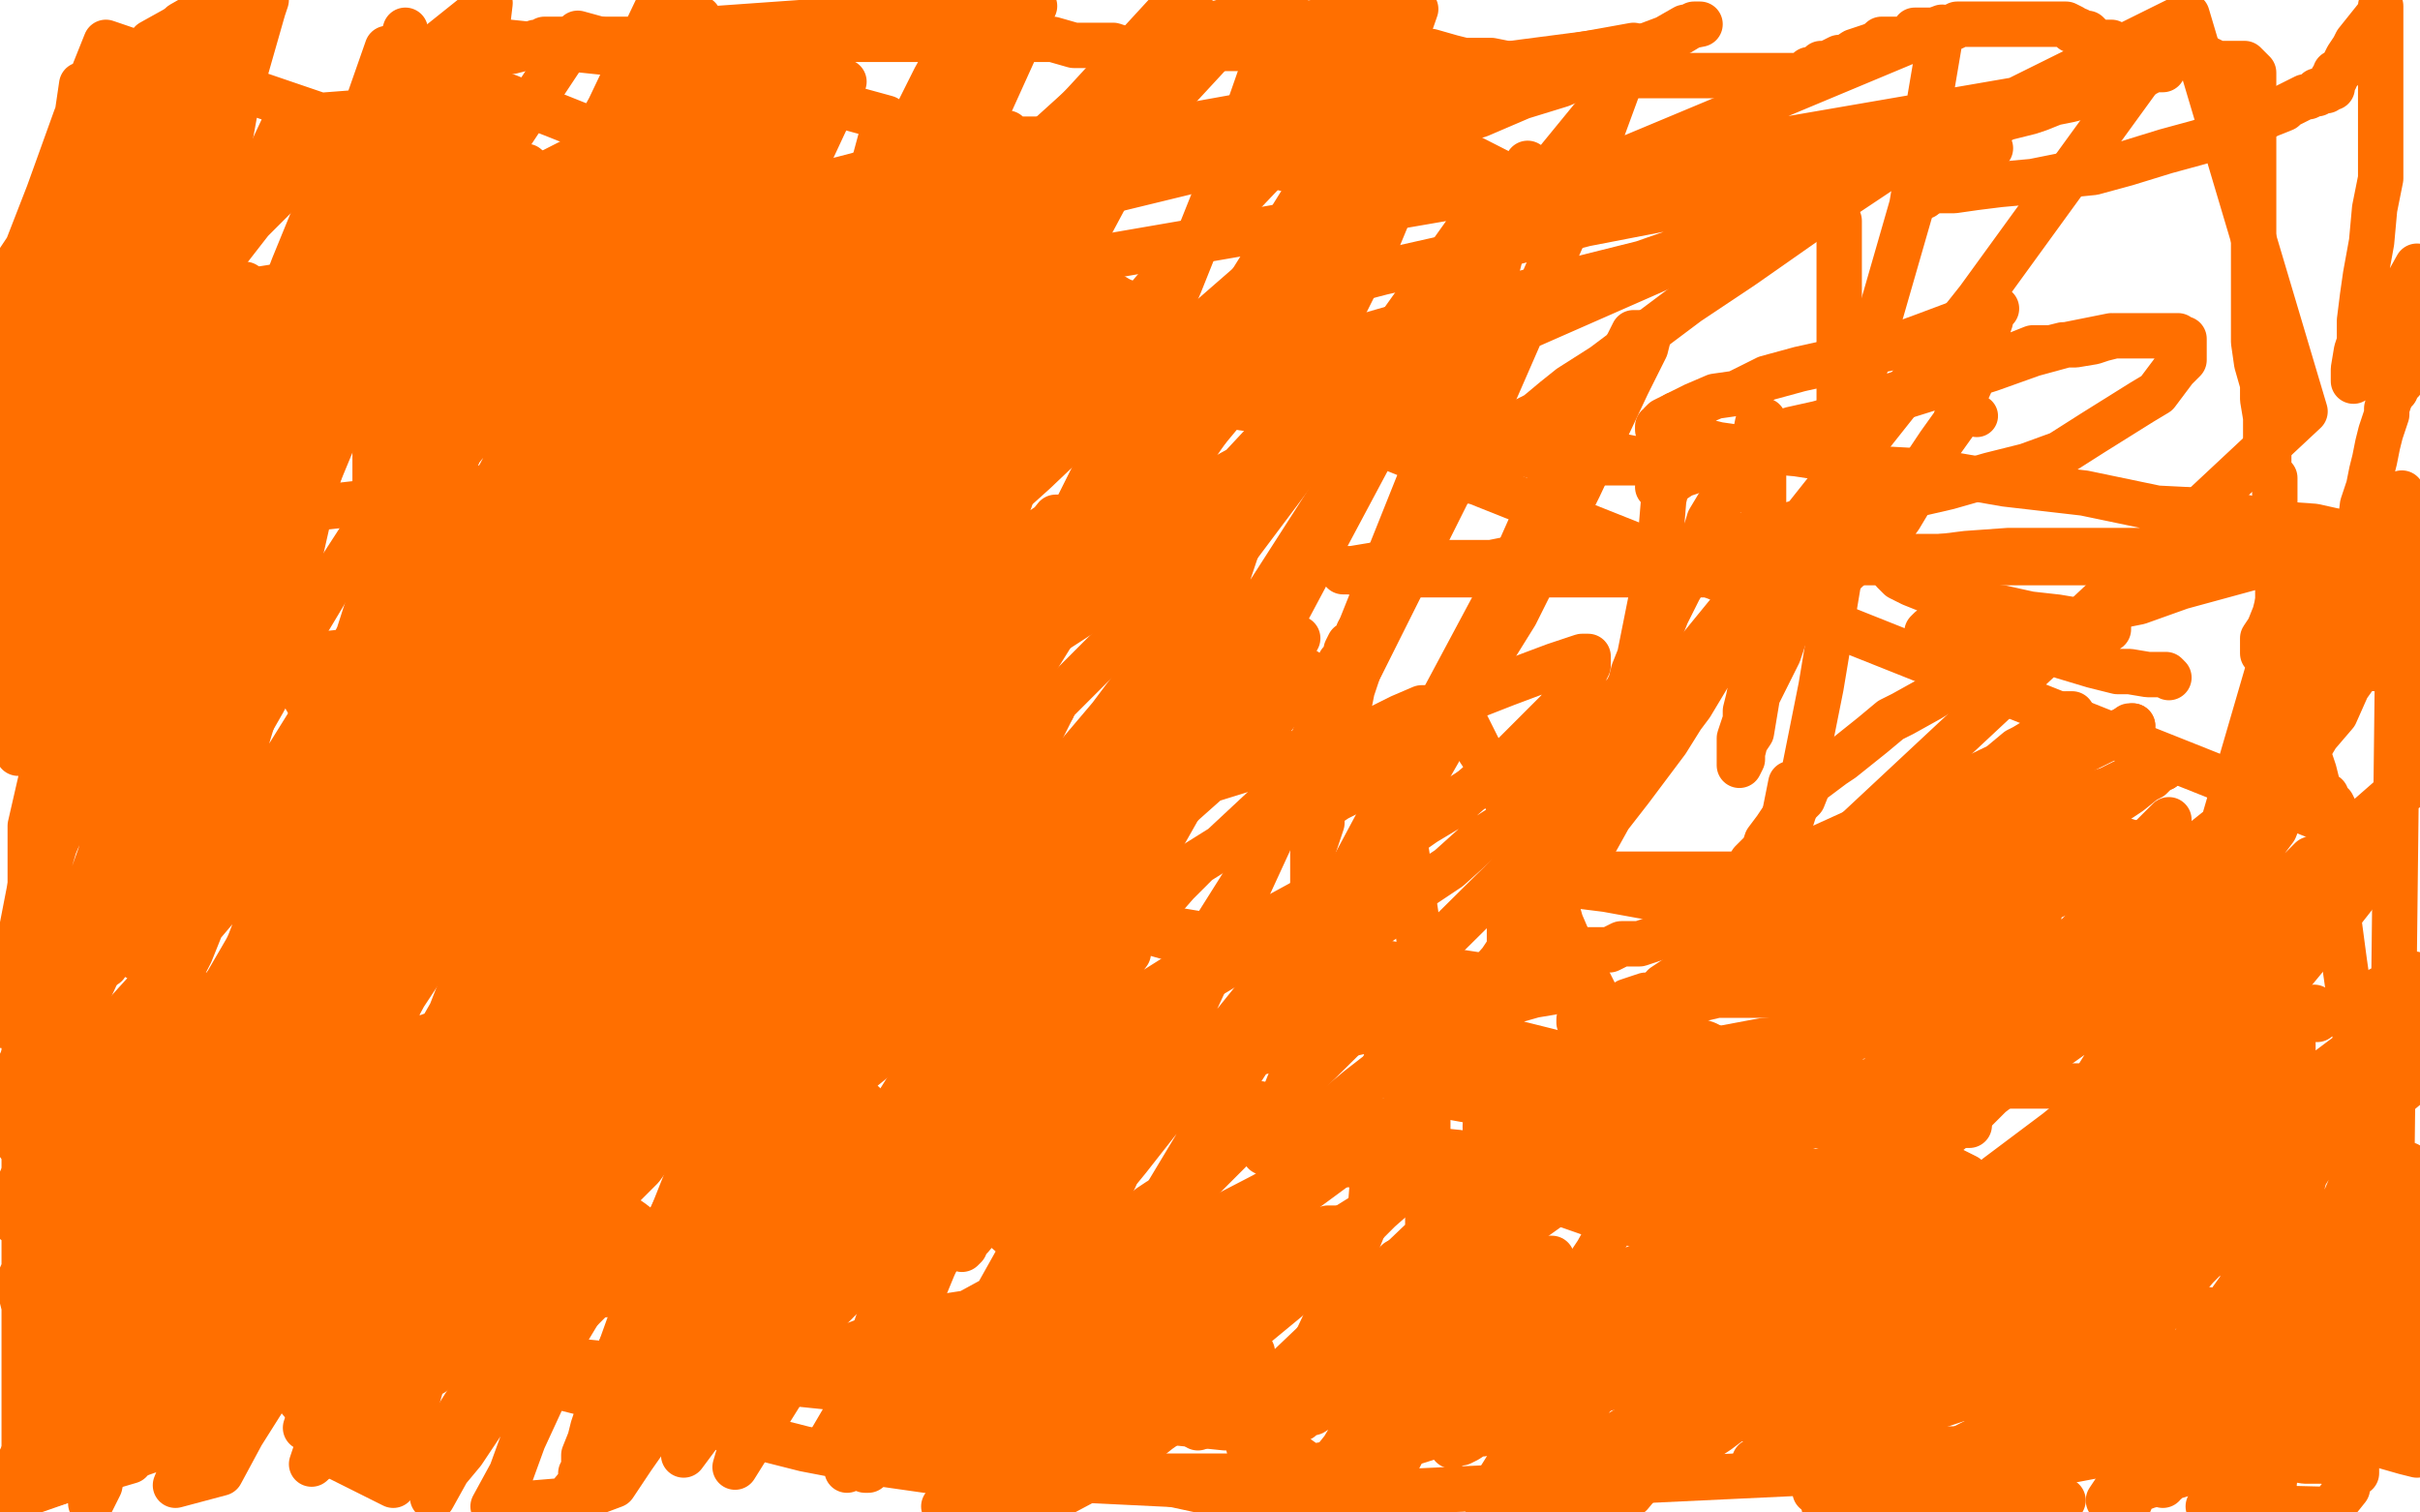 <?xml version="1.0" standalone="no"?>
<!DOCTYPE svg PUBLIC "-//W3C//DTD SVG 1.1//EN"
"http://www.w3.org/Graphics/SVG/1.1/DTD/svg11.dtd">

<svg width="800" height="500" version="1.1" xmlns="http://www.w3.org/2000/svg" xmlns:xlink="http://www.w3.org/1999/xlink" style="stroke-antialiasing: false"><desc>This SVG has been created on https://colorillo.com/</desc><rect x='0' y='0' width='800' height='500' style='fill: rgb(255,255,255); stroke-width:0' /><polyline points="55,241 53,266 53,266 53,315 53,315 60,359 60,359 66,375 66,375 70,387 70,387 79,397 79,397 88,408 88,408 98,416 98,416 117,432 117,432 133,439 133,439 187,459 266,479 292,484 313,487 335,487 362,488 384,488 414,488 451,482 492,469 535,458 582,438 627,415 672,393 709,371 741,342 765,313 791,280 128,16 121,36 119,49 118,61 118,80 118,101 119,124 127,149 134,171 147,197 162,224 178,246 200,274 223,299 247,327 276,356 305,383 341,414 372,439 408,467 446,494 637,485 627,473 614,460 603,448 593,439 586,432 577,426 572,421 566,416 561,411 559,409 557,406 557,404 555,402 555,401 553,397 551,394 551,391 549,387 549,384 547,381 546,378 546,375 545,373 544,369 543,366 543,363 542,362 541,360 541,359 540,355 539,354 538,352 537,350 536,347 534,342 531,337 528,330 525,324 523,318 519,312 516,305 514,298 510,289 504,275 500,268 495,259 493,254 489,248 486,242 484,238 483,237 481,234 480,234 477,234 470,234 463,237 453,242 442,249 432,258 419,266 404,280 396,285 389,292 382,300 379,305 377,307 376,307 376,306 376,299 380,288 384,272 387,262 391,250 393,235 397,222 398,213 398,210 396,210 387,221 369,253 342,306 320,356 301,406 285,452 280,486" style="fill: none; stroke: #ff6f00; stroke-width: 15; stroke-linejoin: round; stroke-linecap: round; stroke-antialiasing: false; stroke-antialias: 0; opacity: 1.0"/>
<polyline points="485,159 485,158 485,158 485,157 485,157 487,155 487,155 488,153 488,153 493,148 493,148 496,145 496,145 502,140 508,137 514,132 519,128 530,121 542,112 558,100 576,88 606,67 627,53 630,53 638,48 640,47 642,46 643,46 644,46 646,45 647,45 650,42 652,42 654,42 656,41 659,40 661,40 663,39 667,38 671,37 674,36 679,34 684,33 688,32 693,29 697,28 702,27 705,25 708,25 710,24 712,23 715,23" style="fill: none; stroke: #ff6f00; stroke-width: 15; stroke-linejoin: round; stroke-linecap: round; stroke-antialiasing: false; stroke-antialias: 0; opacity: 1.0"/>
<polyline points="141,19 142,18 142,18 145,18 145,18 151,18 151,18 159,18 159,18 163,17 163,17 169,17 169,17 173,16 173,16 175,15 175,15 176,15 176,15 177,14 177,14 178,14 178,14 179,14 179,14 180,13 180,13 182,13 186,13 189,13 191,13 195,13 199,13 203,13 208,13 210,13 211,13 219,13 230,13 240,13 251,13 261,13 272,13 283,13 293,13 303,13 313,13 323,13 332,13 340,13 348,13 355,15 362,15 366,15 368,15 371,16 373,16 374,16 375,16 376,16 378,16 382,16 390,16 397,16 412,16 418,16 425,16 435,16 440,16 445,16 450,16 456,16 460,16 464,16 469,17 473,17 480,19 484,20 488,20 493,20 498,21 505,22 510,22 516,23 521,25 526,25 531,25 534,25 540,25 545,25 549,25 554,25 559,25 567,25 571,25 575,25 579,25 583,25 585,25 587,25 590,25 591,25 593,25 594,25 595,25 597,24 598,23 599,23 601,23 602,21 604,21 606,20 608,19 610,19 613,17 616,16 619,15 621,14 622,13 625,13 627,13 629,13 632,12 633,10 635,10 639,10 641,10 643,10 644,9 646,9 647,8 650,8 651,8 653,8 654,8 656,8 659,8 661,8 663,8 665,8 667,8 668,8 671,8 673,8 675,8 677,8 679,8 681,8 683,8 685,9 685,10 686,10 687,10 688,11 689,11 690,11 692,13 693,14 694,14 696,14 698,14 699,15 703,15 706,17 709,17 712,17 718,18 722,18 725,18 729,19 733,21 734,21 737,21 738,21 739,21 740,21 741,21 742,21 743,22 744,23 745,24 745,27 745,29 745,32 745,36 745,40 745,44 745,50 745,54 745,60 745,66 745,70 745,75 745,81 745,86 745,93 745,98 745,106 745,113 746,120 748,127 748,132 749,138 749,142 749,147 750,150 750,153 750,156 752,158 752,161 752,164 752,167 752,169 752,173 752,176 752,180 752,184 753,188 753,194 753,197 753,202 753,206 753,209 753,212 754,215 754,216 756,220 756,221 756,222 756,223 756,224 757,226 757,227 758,229 759,232 759,234 761,237 761,240 762,245 762,248 764,252 765,255 766,259 766,260 767,262 769,263 769,265 771,266 772,268 772,269 772,272 773,276 773,280 773,288 773,295 773,303 775,318 776,325 777,331 777,337 778,340 780,346 780,348 780,349 781,349 781,350 782,351 783,351 784,352 785,353 785,354 786,354 786,355 787,357 787,358 787,361" style="fill: none; stroke: #ff6f00; stroke-width: 15; stroke-linejoin: round; stroke-linecap: round; stroke-antialiasing: false; stroke-antialias: 0; opacity: 1.0"/>
<polyline points="238,119 236,120 236,120 234,122 234,122 230,126 230,126 222,137 222,137 212,148 212,148 204,157 204,157 196,166 196,166 192,171 192,171 188,174 186,175 182,178 181,179 179,181 177,184 176,186 173,195 170,202 167,207 164,212 164,213 165,213 167,213 171,213 174,213 184,214 198,214 205,216 218,217 232,218 242,221 247,221 258,221 263,221 269,221 270,221 275,221 279,220 281,220 284,219 286,218 301,211 308,209 316,203 321,201 329,196 338,188 341,185 350,177 360,169 370,157 376,149 378,143 381,139 384,131 385,123 384,122 362,120 352,119 326,116 308,113 267,100 241,89 229,86 217,83 205,79 195,78 186,78 177,78 168,80 149,87 138,94 123,102 112,109 101,117 81,130 73,136 71,137 67,141 62,145 60,147 58,149 57,152 55,155 54,157 52,160 50,163 48,168 48,172 43,183 41,188 39,200 39,206 39,209 38,211 37,213 37,217 37,219 37,221 38,225 39,226 39,227 39,228 40,228 41,228 43,228 44,228 47,228 52,227 56,225 60,225 67,224 73,222 80,220 84,220 90,218 98,217 101,217 105,216 109,216 119,215 120,215 121,215 122,215 123,215 124,215 127,215 129,215 133,214 137,213 141,213 148,212 154,212 158,211 164,209 168,209 172,209 176,209 179,209 182,209 184,209 187,209 189,209 192,209 195,209 198,209" style="fill: none; stroke: #ff6f00; stroke-width: 15; stroke-linejoin: round; stroke-linecap: round; stroke-antialiasing: false; stroke-antialias: 0; opacity: 1.0"/>
<polyline points="304,197 307,197 307,197 312,197 312,197 320,197 320,197 328,197 328,197 338,197 338,197 348,197 348,197 360,197 360,197 401,203 401,203 409,207 409,207 415,210 415,210 421,214 426,218 432,222 435,228 439,231 442,236 446,241 448,244 451,249 454,255 456,259 457,265 462,274 465,282 468,302 471,325 471,339 471,352 472,362 472,384 472,394 472,404 472,406 472,412 472,417 472,425 472,438 472,446 472,451 472,455 472,461 468,468 466,475 462,483 455,494 332,488 332,475 332,466 335,455 339,444 339,438 341,431 343,427 345,423 345,421 345,419 342,419 337,422 331,428 320,434 307,436 292,441 281,445 265,449 263,450 262,447 270,431 294,403 314,371 331,329 351,294 386,218 400,187 411,162 420,142 426,129 430,119 434,113 435,111 436,111 437,111 438,114 438,119 433,129 421,143 407,158 393,173 375,189 359,202 342,213 329,221 318,227 308,231 301,234 296,236 294,236 293,236 289,233 273,222 266,217 261,212 257,206 254,199 253,191 253,183 253,176 253,172 255,167 257,163 259,160 259,159 256,165 253,173 247,180 241,188 232,199 225,207 213,216 198,224 187,229 175,239 166,245 152,251 142,255 135,257 129,260 125,261 122,262 119,262 118,262 117,262 116,262 114,259 113,255 109,249 106,240 104,236 100,229 98,224 95,222 91,216 88,210 81,203 74,196 58,182 46,174 39,169 31,163 21,158 14,155 5,147 7,108 12,116 18,124 23,132 26,136 28,141 29,145 31,149 31,150 31,152 32,153 32,155 32,156 32,159 32,160 32,162 32,163 31,163 31,164 32,164 32,163 33,161 33,158 34,156 34,146 34,142 36,136 36,131 37,127 38,121 39,113 41,109 41,107 41,106 41,105 41,104 40,104 38,107 34,113 28,122 23,133 16,144 5,156 1,159 9,135 17,107 30,81 39,58 48,36 56,20 60,8 67,4 62,15 57,26 53,37 47,52 41,64 37,74 32,85 27,95 25,102 22,106 22,109 21,112 21,109 21,105 23,103 24,100 25,97 27,92 29,88 32,83 35,77 37,72 41,66 44,60 49,51 53,46 54,44 57,40 58,39 60,37 61,35 63,34 64,33 65,32 66,34 63,41 55,54 44,73 28,95 13,115 0,132 5,125 12,114 20,104 26,94 33,84 40,75 44,68 46,65 49,60 51,59 52,55 53,55 54,55 52,58 51,60 48,65 47,68 46,72 46,75 44,78 43,80 43,82 43,84 43,85 43,86 44,86 46,85 51,83 55,79 62,75 69,71 79,66 86,60 96,55 106,49 112,46 119,42 125,38 128,37 132,34 134,33 135,34 135,38 135,44 135,54 130,64 126,72 121,81 117,88 112,96 109,101 107,107 106,111 105,113 104,114 104,115 104,116 105,112 106,107 107,101 110,96 112,89 115,84 117,78 121,69 123,61 126,54 128,48 131,42 136,32 137,28 139,25 140,24 140,22 141,20 138,20 132,25 126,31 118,39 109,47 101,54 92,64 83,73 76,82 69,89 64,95 62,100 61,101 60,103 60,100 60,97 61,93 64,86 65,81 67,73 70,65 72,55 76,46 78,35 81,24 83,17 85,10 87,3 88,0 85,7 78,20 71,31 64,45 52,64 43,80 30,104 2,154 2,155 8,144 16,134 23,124 38,101 45,92 53,82 59,76 65,70 68,68 70,66 70,69 63,86 53,106 38,133 24,157 9,181 9,160 18,139 27,119 35,106 40,91 44,82 49,73 51,70 52,68 48,73 37,94 20,120 0,158 1,140 7,128 13,117 17,106 21,99 23,93 26,90 26,88 27,87 26,96 4,156 2,214 13,191 22,171 43,134 49,124 54,114 58,109 57,108 56,109 52,125 44,152 34,185 22,231 1,339 11,303 20,273 28,243 36,219 41,202 43,191 46,184 49,178 50,177 51,176 51,177 51,187 51,201 48,216 46,232 42,253 33,283 24,308 14,336 1,364 6,378 32,322 62,256 95,182 131,95 159,13 235,21 205,82 179,138 142,202 111,263 75,325 32,382 106,471 128,421 151,363 176,303 196,248 211,209 221,189 224,181 225,179 219,183 202,203 176,236 138,278 97,327 49,375 10,415 51,383 122,326 221,258 342,192 457,129 598,67 723,5 762,136 655,236 535,348 405,472 55,436 133,330 211,212 301,96 707,26 654,99 585,186 509,279 410,377 311,476 11,296 55,193 103,97 274,10 243,87 210,166 180,237 146,306 109,375 78,431 43,483 9,493 50,428 99,358 158,271 234,179 308,89 388,2 498,58 436,145 367,237 289,329 200,428 11,381 75,292 148,207 213,133 285,61 540,15 518,75 487,146 450,220 411,292 365,365 323,440 273,479 317,404 357,325 409,233 457,143 508,65 642,9 632,68 615,127 609,185 602,227 595,262 589,281 589,287 589,288 589,284 589,274 592,259" style="fill: none; stroke: #ff6f00; stroke-width: 15; stroke-linejoin: round; stroke-linecap: round; stroke-antialiasing: false; stroke-antialias: 0; opacity: 1.0"/>
<polyline points="409,451 409,453 409,453 409,457 409,457 409,464 409,464 412,475 412,475 415,487 415,487" style="fill: none; stroke: #ff6f00; stroke-width: 15; stroke-linejoin: round; stroke-linecap: round; stroke-antialiasing: false; stroke-antialias: 0; opacity: 1.0"/>
<polyline points="273,201 271,201 271,201 269,217 269,217 267,232 267,232 265,248 265,248 262,260 262,260 259,272 259,272 257,282 257,282 253,293 253,293 248,301 248,301 244,311 244,311 239,320 239,320 233,329 233,329 230,335 225,344 221,351 216,361 212,368 210,373 207,380 206,384 205,387 202,390 202,393 199,398 197,401 195,404 193,410 189,416 185,422 182,428 176,435 173,440 172,443 170,445 169,448 169,447 173,439 179,422 190,397 201,371 215,340 229,306 246,267 260,234 274,188 284,155 292,123 301,90 309,65 312,49 314,36 315,29 315,26 314,35 302,57 294,71 281,97 270,120 255,147 244,163 235,177 230,187 225,194 223,196 223,197 221,196 219,194 218,190 216,183 212,177 209,170 207,166 205,163 204,162 204,161 203,160 202,161 200,161 196,164 191,167 188,177 180,187 166,201 146,221 119,250 81,289 48,328 19,360 5,404 14,398 27,379 45,350 63,315 69,300 76,263 97,193 114,118 123,44 35,14 25,39 16,64 9,82 5,88 4,97 4,98 4,100 4,99 6,94 8,87 10,84 11,81 11,79 11,78 9,82 5,91 3,101 2,108 5,144 15,116 30,75 46,26 27,28 22,62 16,107 16,131 16,153 16,169 12,185 13,190 13,191 13,189 15,182 19,174 20,164 25,152 31,147 33,140 33,138 34,136 34,139 34,151 31,180 21,225 10,273 10,295 8,336 8,382 8,423 8,464 8,494 51,479 88,417 124,351 154,277 187,203 206,138 222,84 229,41 231,19 231,8 231,6 228,6 226,9 218,25 207,51 189,105 167,160 144,223 128,275 111,331 96,383 87,420 83,451 81,465 81,470 81,471 86,455 94,423 108,371 127,304 148,239 170,161 196,74 174,55 142,147 121,212 95,288 67,367 52,429 37,470 33,491 30,497 30,486 32,455 43,394 57,327 79,244 106,155 123,80 142,17 162,1 156,51 144,109 131,171 105,252 83,330 66,400 48,462 21,473 41,426 63,374 94,318 114,268 139,225 167,180 185,148 197,127 208,108 213,101 213,100 213,102 213,120 209,169 196,231 177,316 154,405 130,491 112,482 128,430 142,377 152,341 161,311 171,291 175,281 179,275 180,274 182,273 182,274 182,281 182,292 176,304 170,315 164,326 154,338 148,345 141,351 135,355 130,357 127,359 126,359 125,354 124,345 124,330 124,306 124,276 124,230 124,189 124,143 132,72 134,36 95,39 73,86 44,144 20,194 3,233 11,154 25,103 48,46 62,14 66,12 59,49 30,126 2,199 6,249 23,220 50,189 80,143 101,124 124,96 138,79 147,70 148,68 151,66 152,66 152,71 152,81 154,91 154,107 151,120 146,136 145,147 142,155 142,157 142,159 142,156 149,143 163,106 215,11 342,2 318,55 290,103 261,154 233,199 212,232 197,251 190,264 186,268 185,269 189,265 193,255 200,241 207,223 213,209 219,198 225,188 228,184 229,184 229,191 225,200 223,211 220,220 216,230 213,237 208,244 205,249 204,251 205,251 211,241 224,216 242,182 265,137 293,89 330,3 318,12 299,57 280,99 261,141 247,172 236,195 231,207 229,213 229,214 229,209 231,197 236,177 250,126 262,98 265,82 269,66 270,65 270,70 268,82 263,99 257,126 249,156 240,186 232,215 222,243 212,273 201,299 196,318 191,329 188,335 188,337 188,334 192,322 198,296 210,260 228,216 247,171 266,127 285,85 300,44 309,26 314,17 316,10 317,9 317,11 314,32 307,69 296,113 278,157 267,200 254,241 244,276 236,298 232,312 231,317 231,316 234,305 245,282 257,252 273,215 287,184 299,156 308,133 314,122 316,119 314,130 308,152 297,190 286,238 270,285 253,326 238,370 222,402 214,426 209,439 206,446 205,446 206,446 211,436 218,418 232,387 248,353 262,321 280,287 297,258 311,229 318,216 322,208 322,207 322,209 321,221 315,244 304,279 290,336 272,388 257,437 243,485 258,461 282,411 311,357 339,304 363,254 386,214 406,179 414,162 419,152 419,150 416,157 411,175 401,205 390,238 373,279 359,310 347,332 336,348 331,359 328,364 328,363 346,327 361,286 380,239 407,186 431,128 456,78 478,25 467,17 431,78 391,138 341,203 306,252 269,301 246,331 234,348 231,354 230,355 231,355 239,346 247,324 264,287 283,243 303,193 329,145 349,96 372,53 386,17 381,22 365,59 349,93 326,130 307,162 285,195 264,222 250,240 239,252 232,259 228,262 227,263 227,262 227,258 227,251 231,242 232,235 234,228 236,225 237,221 239,218 237,218 236,218 234,219 232,219 229,220 227,221 226,221 224,222 222,222 221,223 220,223 219,223 218,224 217,224 217,225 215,227 213,228 211,231 209,234 207,237 204,241 203,245 201,251 200,255 200,261 200,266 200,270 200,277 204,283 211,291 220,297 227,303 233,307 238,309 241,312 242,313 243,314 244,315 248,315 254,316 260,319 268,321 276,325 287,328 300,333 313,338 328,343 347,348 370,352 388,359 414,372 433,378 455,385 489,390 511,396 531,403 554,407 577,410 599,415 621,416 642,419 660,423 683,426 704,430 730,433 748,435 768,438 790,444 793,184 767,184 755,185 743,188 732,191 721,194 707,199 697,201 686,207 677,211 656,220 638,231 629,236 625,238 619,243 614,247 609,251 606,253 602,256 598,259 596,264 594,266 592,268 589,271 587,274 584,278 583,281 579,285 577,289 572,296 568,300 565,305 562,311 559,318 555,324 550,331 546,339 545,342 541,346 537,353 534,359 527,364 527,365 525,371 522,377 517,383 514,385 510,388 506,396 501,404 499,409 495,419 492,426 489,433 486,440 484,447 480,454 476,460 472,466 467,472 464,476 460,480 457,485 452,489 447,490 441,493 432,494 417,494 403,494 380,489 342,480 300,461 253,438 209,404 163,372 125,332 96,291 74,244 65,196 57,148 57,92 57,32 78,2 55,57 33,112 13,159 19,97 42,52 68,4 50,14 24,77 38,220 88,170 134,97 191,11 293,39 277,98 246,174 230,229 215,275 206,307 199,332 193,349 194,345 202,336 210,330 224,317 251,288 258,280 280,252 292,238 297,230 297,232 290,275 281,312 263,364 244,421 226,481 258,438 309,363 357,293 406,217 449,150 476,99 498,71 504,57 505,54 501,65 492,100 472,152 450,207 422,273 393,336 365,397 334,455 315,495 321,498 344,455 379,406 409,356 444,302 473,248 501,203 522,161 538,127 544,115 545,111 544,110 540,110 534,122 517,149 497,194 443,295 406,341 373,383 342,421 321,449 300,472 291,482 287,486 286,486 289,477 294,456 306,425 320,391 329,359 337,327 343,305 344,292 345,282 345,278 345,277 345,276 337,281 323,304 297,335 292,340 275,356 241,384 188,437 146,475 101,472 114,434 133,392 149,353 157,331 163,309 173,271 177,255 178,250 178,247 178,245 175,248 168,255 164,260 152,275 129,303 100,344 71,383 41,421 13,452 6,424 22,388 45,345 69,300 89,260 112,223 128,191 138,173 142,163 144,160 144,159 139,162 134,180 124,207 118,234 98,284 90,311 85,330 80,342 79,346 79,344 79,334 82,313 95,279 115,230 136,180 163,124 188,64 218,1 212,46 192,99 170,148 153,180 148,177 140,188 135,195 133,197 132,195 132,187 142,172 152,149 164,134 181,110 201,75 221,47 237,32 246,20 252,15 254,13 254,22 254,37 254,59 250,87 238,123 219,162 194,205 168,250 131,300 100,341 64,382 40,418 26,433 19,440 17,443 19,439 32,418 53,386 88,339 116,301 163,248 220,177 274,117 330,66 378,15 425,1 410,44 390,94 371,138 347,186 333,217 322,229 311,253 307,264 304,267 311,264 316,256 329,240 357,195 379,157 409,109 435,63 460,26 468,3 440,51 405,107 362,170 319,232 276,294 238,351 212,386 196,402 186,409 181,416 184,415 203,382 217,365 243,314 272,266 285,240 293,222 304,197 310,184 311,182 309,188 298,207 284,243 257,293 221,360 194,410 164,459 139,487 107,478 124,439 145,418 169,365 191,313 210,271 226,234 234,219 238,213 238,212 236,212 232,215 225,220 213,227 199,243 192,254 173,279 163,291 156,301 149,307 146,311 146,310 151,293 156,274 174,230 198,172 228,111 242,35 215,75 194,103 180,122 175,132 174,134 179,121 192,90 214,43 279,27 258,72 235,117 207,160 181,206 159,241 145,258 139,269 136,275 136,273 142,262 153,254 167,234 196,194 234,152 269,113 318,71 360,33 397,13 464,3 464,22 451,55 430,97 395,148 351,189 311,226 271,269 224,314 190,346 171,364 166,369 166,370 167,363 179,339 198,294 217,265 243,219 266,177 283,157 301,138 309,132 312,131 313,129 313,128 312,135 306,144 298,159 286,178 275,190 257,215 249,225 231,241 221,249 199,268 185,285 175,295 167,303 165,306 164,307 168,300 180,279 205,241 256,175 307,114 360,61 409,8 385,16 331,75 275,133 204,212 142,278 98,333 59,380 31,409 17,424 13,428 12,428 12,425 12,415 20,387 34,349" style="fill: none; stroke: #ff6f00; stroke-width: 15; stroke-linejoin: round; stroke-linecap: round; stroke-antialiasing: false; stroke-antialias: 0; opacity: 1.0"/>
<circle cx="653.5" cy="137.5" r="7" style="fill: #ff6f00; stroke-antialiasing: false; stroke-antialias: 0; opacity: 1.0"/>
<polyline points="698,111 683,114 683,114 672,117 672,117 658,122 658,122 636,129 636,129 620,134 620,134 608,139 608,139 594,145 594,145 584,148 584,148 573,151 573,151 563,154 563,154 559,156 559,156 553,158 553,158 550,160 550,160 549,160 549,161 548,161 550,161 556,157 564,154 571,151 582,146 592,142 601,140 612,137 622,132 631,129 642,125 652,121 658,119 667,117 672,115 678,115 682,114 686,114 692,113 695,112 699,111 702,111 706,111 710,111 713,111 715,111 717,111 720,111 721,112 722,112 722,114 722,115 722,117 722,119 719,122 716,126 713,130 708,133 700,138 692,143 681,150 670,154 658,157 644,161 631,164 621,166 609,169 597,172 586,175 576,177 567,180 559,181 554,182 548,184 543,185 541,186 539,186 540,186 544,186 549,186 559,186 570,186 585,186 603,186 628,186 650,186 671,186 686,186 704,186 716,186 725,186 732,186 734,186 736,184 734,184 731,184 728,184 723,184 719,184 711,184 703,184 692,184 680,184 669,184 655,184 639,184 620,184 603,184 590,184 576,184 562,184 548,184 536,184 525,184 515,184 503,184 493,186 483,186 472,186 464,186 459,186 453,187 447,188 445,188 444,189 446,189 453,190 460,190 470,190 482,190 497,190 511,190 527,190 542,190 558,190 571,190 583,190 593,190 602,190 606,190 609,190 611,188 614,186 616,185 617,184 619,182 622,179 625,175 628,171 631,166 636,159 637,153 641,147 646,140 649,132 654,121 655,116 656,112 657,109 658,106 658,104 658,103 659,102 660,102" style="fill: none; stroke: #ff6f00; stroke-width: 15; stroke-linejoin: round; stroke-linecap: round; stroke-antialiasing: false; stroke-antialias: 0; opacity: 1.0"/>
<polyline points="652,105 644,108 644,108 636,111 636,111 625,115 625,115 615,117 615,117 604,120 604,120 595,122 595,122 584,125 584,125 574,130 574,130 567,131 567,131 560,134 560,134 554,137 554,137 550,139 550,139 549,140 549,140 549,141 549,141 548,141 548,142 549,142 553,143 558,144 564,146 568,147 575,148 583,149 594,150 607,152 622,155 640,156 663,160 689,163 713,168 733,169 751,173 765,174 774,176 781,177 783,178 784,178 784,179 784,180 781,181 774,182 762,182 748,182 729,182 708,182 683,182 664,182 650,183 642,184 635,186 631,187 629,187 627,188 626,188 626,189 628,191 632,193 637,195 642,198 655,200 662,201 671,203 680,204 686,205 693,206 696,207 697,207 697,208 696,208 693,208 689,208 685,208 678,208 670,208 664,208 656,208 649,208 645,208 641,208 639,208 638,208 637,209 638,209 644,209 652,211 657,212 667,213 674,214 682,217 692,220 700,222 704,222 710,223 713,223 714,223 715,223 716,223 717,224" style="fill: none; stroke: #ff6f00; stroke-width: 15; stroke-linejoin: round; stroke-linecap: round; stroke-antialiasing: false; stroke-antialias: 0; opacity: 1.0"/>
<polyline points="341,250 340,248 340,248 339,248 339,248 337,248 337,248 335,248 335,248 331,248 331,248 325,248 320,248 313,248 297,251 288,253 284,254 266,255" style="fill: none; stroke: #ff6f00; stroke-width: 15; stroke-linejoin: round; stroke-linecap: round; stroke-antialiasing: false; stroke-antialias: 0; opacity: 1.0"/>
<polyline points="266,255 255,257 245,259 234,260 230,260 216,262 213,262 212,262 210,262 209,262" style="fill: none; stroke: #ff6f00; stroke-width: 15; stroke-linejoin: round; stroke-linecap: round; stroke-antialiasing: false; stroke-antialias: 0; opacity: 1.0"/>
<polyline points="209,262 203,263 202,263 201,263 200,263 200,264 198,265 197,266" style="fill: none; stroke: #ff6f00; stroke-width: 15; stroke-linejoin: round; stroke-linecap: round; stroke-antialiasing: false; stroke-antialias: 0; opacity: 1.0"/>
<polyline points="197,266 197,265 202,261 209,256 213,252 221,247 228,243 234,239 239,237" style="fill: none; stroke: #ff6f00; stroke-width: 15; stroke-linejoin: round; stroke-linecap: round; stroke-antialiasing: false; stroke-antialias: 0; opacity: 1.0"/>
<polyline points="239,237 243,234 254,230 259,227 267,224 284,217 300,209 313,204 331,195 348,186 355,179 360,176 360,175 361,175 361,174 363,174" style="fill: none; stroke: #ff6f00; stroke-width: 15; stroke-linejoin: round; stroke-linecap: round; stroke-antialiasing: false; stroke-antialias: 0; opacity: 1.0"/>
<polyline points="238,189 232,189 231,189" style="fill: none; stroke: #ff6f00; stroke-width: 15; stroke-linejoin: round; stroke-linecap: round; stroke-antialiasing: false; stroke-antialias: 0; opacity: 1.0"/>
<polyline points="363,174 332,177 294,182 284,183 274,184 266,186 258,187 252,188 247,188 241,189 238,189" style="fill: none; stroke: #ff6f00; stroke-width: 15; stroke-linejoin: round; stroke-linecap: round; stroke-antialiasing: false; stroke-antialias: 0; opacity: 1.0"/>
<polyline points="231,189 232,188 238,183 247,178 259,172 274,166 295,152 320,143 352,127 388,113 422,99 457,90 497,81 524,74 555,68 576,65 588,63 598,62 601,62 598,64 590,68 579,72 563,80 543,87 511,95 476,104 438,115 389,126 344,134 294,142 244,149 197,155 149,163 104,168" style="fill: none; stroke: #ff6f00; stroke-width: 15; stroke-linejoin: round; stroke-linecap: round; stroke-antialiasing: false; stroke-antialias: 0; opacity: 1.0"/>
<polyline points="326,44 27,151 57,141 86,128 114,116 129,110 140,104 145,102 148,101" style="fill: none; stroke: #ff6f00; stroke-width: 15; stroke-linejoin: round; stroke-linecap: round; stroke-antialiasing: false; stroke-antialias: 0; opacity: 1.0"/>
<polyline points="5,172 4,136 42,126 94,112 147,98 191,83 240,69 283,58 315,49 326,44" style="fill: none; stroke: #ff6f00; stroke-width: 15; stroke-linejoin: round; stroke-linecap: round; stroke-antialiasing: false; stroke-antialias: 0; opacity: 1.0"/>
<polyline points="104,168 68,172 30,172 5,172" style="fill: none; stroke: #ff6f00; stroke-width: 15; stroke-linejoin: round; stroke-linecap: round; stroke-antialiasing: false; stroke-antialias: 0; opacity: 1.0"/>
<polyline points="148,101 146,102 142,105 134,111 127,117 117,125 65,168 49,181 35,193 26,202 18,211 13,217 11,220 11,222 10,222 14,216 20,206 28,196 36,185 42,175 52,161 60,150 65,140 71,133 73,128 74,126 64,136 47,156 22,184 5,204 6,232 20,208 35,184 47,160 58,139 68,119 74,108 78,99 81,94 81,97 79,105 74,118 68,132 63,146 60,157 54,167 51,176 50,184 47,193 45,197 45,200 45,201 58,178 66,165 76,151 86,139 100,117 112,100 121,83 127,75 131,67 131,65" style="fill: none; stroke: #ff6f00; stroke-width: 15; stroke-linejoin: round; stroke-linecap: round; stroke-antialiasing: false; stroke-antialias: 0; opacity: 1.0"/>
<polyline points="131,65 120,90 112,110 101,133 92,153 87,170 84,184 79,196 78,205 76,212 74,218 74,219 74,216 75,211 78,204 83,195 87,189 91,181 93,175 97,167 99,160 102,153 104,148 106,145 106,144 105,144 101,144 97,146 93,148 89,151 84,155 82,156 78,158 74,160 71,162 68,164 66,166 66,167 65,168 65,166 67,161 72,155 77,150 82,143 85,137 90,128 94,121 96,114 99,107 101,101 103,95 104,92 105,89 106,87 107,86" style="fill: none; stroke: #ff6f00; stroke-width: 15; stroke-linejoin: round; stroke-linecap: round; stroke-antialiasing: false; stroke-antialias: 0; opacity: 1.0"/>
<polyline points="107,86 108,85 109,83 110,83 110,82 109,81 108,81 104,84 101,87 96,92 94,94 90,99 89,102 87,104 89,101 94,95 101,83 106,73 114,60 120,49 124,38 129,27 132,18 134,13 134,10 131,20 122,37 106,66 97,88 86,117 76,144 68,160 61,179 56,194 56,203 55,210 55,212" style="fill: none; stroke: #ff6f00; stroke-width: 15; stroke-linejoin: round; stroke-linecap: round; stroke-antialiasing: false; stroke-antialias: 0; opacity: 1.0"/>
<polyline points="55,212 55,211 59,203 65,188 71,171 81,153 84,139 90,127 93,117 94,112 95,109 93,121 90,136 83,153 78,172 74,193 66,216 55,244 50,265 45,282 40,298 38,309 35,316 35,319 35,318 40,310 50,295 63,274 75,253 87,232 99,210 108,195 119,178 127,167 131,162 134,157 134,161 131,173 126,188 122,210 117,229 111,250 110,265 106,279 104,289 102,298 101,303 101,305 101,303 104,294 112,283 123,266 135,249 151,227 164,208 175,187 186,168 197,147 206,129 212,121 214,114 215,112 211,119 203,137 189,166 178,194 164,225 152,256 139,284 127,313 118,338 105,385 105,383 109,374 115,359 127,341 132,327 136,315 140,306 145,297 145,295 141,306 132,326 119,354 103,388 92,414 76,445 66,471 58,491 73,487 80,474 92,455 103,439 110,427 118,417 124,409 127,404 130,402 130,407 129,414 126,423 124,430 122,437 119,445 118,451 116,456 115,462 115,463 115,464 115,462 124,452 138,437 159,416 180,395 201,372 221,347 241,324 261,301 275,284 284,274 289,265 292,262 293,261" style="fill: none; stroke: #ff6f00; stroke-width: 15; stroke-linejoin: round; stroke-linecap: round; stroke-antialiasing: false; stroke-antialias: 0; opacity: 1.0"/>
<polyline points="293,261 289,266 282,279 273,295 264,308 249,330 238,347 223,364 211,381 197,396 183,411 171,426 159,438 150,447 145,452 143,454 144,452 152,443 163,428 182,407 208,385 238,360 275,330 312,305 343,280 376,254 401,236 416,222 425,214 429,211 426,215 415,227 401,242 383,260 365,276 343,296 315,317 295,332 273,350 256,362 246,370 236,377 231,380 238,370 248,358 260,341 274,326 290,308 305,289 316,276 328,262 336,250 344,242 347,236 348,234" style="fill: none; stroke: #ff6f00; stroke-width: 15; stroke-linejoin: round; stroke-linecap: round; stroke-antialiasing: false; stroke-antialias: 0; opacity: 1.0"/>
<polyline points="348,234 342,234 331,243 309,258 285,273 266,284 252,295 244,302 236,309 230,315 225,318 223,320 222,321 224,316 233,308 243,299 254,290 269,278 282,269 296,259 311,247 317,241 322,237 324,235 325,234 321,237 306,247 284,261 260,275 234,288 215,300 194,312 183,318 174,325 167,330 163,333 165,326 169,318 176,309 182,299 191,290 213,265 227,250 241,234 253,223 275,205 290,192 293,189 291,192 289,193 280,202 262,214 210,248 157,287 148,293 143,297 146,296 149,292 165,283 185,272 196,265 229,247 277,218 317,194 349,172 351,171 349,171 345,176 327,198 264,260 222,296 203,315 181,334 175,340 173,343 179,338 190,332" style="fill: none; stroke: #ff6f00; stroke-width: 15; stroke-linejoin: round; stroke-linecap: round; stroke-antialiasing: false; stroke-antialias: 0; opacity: 1.0"/>
<polyline points="190,332 212,324 243,308 279,297 322,282 448,243 475,235 498,226 514,220 523,217 524,217 525,217 525,220 522,226 515,235 505,245 493,257 474,269 452,284 431,298 409,310 382,327 351,341 324,358 296,369 273,380 258,386 247,390 240,394 238,394 240,391 246,385 255,377 266,368 283,355 308,335 331,316 357,294 385,271 403,255 418,241 424,233 427,230 427,229 424,231 412,239 392,250 358,264 327,277 288,294 239,308 202,317 168,333 135,345 109,358 86,367 73,373 65,377 62,379 60,379 60,375 65,369 72,362 82,352 94,341 111,327 143,298 163,283 181,267 196,252 204,243 209,238 210,236 204,236 196,245 182,256 163,268 141,284 113,304 87,321 60,338 34,351 11,367 20,362 52,345 88,326 135,307 174,290 204,273 233,257 256,248 267,243 275,240 276,239 277,240 270,250 261,260 243,276 218,296 192,321 161,346 135,368 115,385 98,401 86,411 73,422 72,423 73,419 83,409 100,399 130,378 162,360 204,339 236,319 271,301 295,287 313,277 324,269 333,262 339,258 341,257 342,257 343,257 341,258 335,261 323,270 313,277 276,303 251,322 232,335 216,344 202,353 191,360 181,365 173,369 170,371 168,372 171,371 177,367 185,360 195,353 208,344 223,334 237,324 256,310 276,295 292,284 303,277 309,271 313,268 313,267 309,270 300,276 289,282 272,292 254,302 238,311 221,322 207,332 192,340 177,346 167,350 159,356 152,360 151,361 150,361 155,359 162,356 173,348 186,340 208,326 230,308 250,295 272,279 288,266 299,257 304,250 307,246 308,246 309,245 307,249 302,258 287,274 269,292 245,315 222,337 194,360 171,381 151,398 136,412 125,424 118,431 117,434 116,435 121,426 130,416 142,400 158,383 172,368 184,351 193,341 202,331 208,322 211,317 212,316 207,321 199,330 187,344 172,361 159,376 140,394 124,412 109,427 98,440 87,454 81,462 75,471 72,476 71,477 73,474 78,466 85,453 92,440 104,421 114,403 126,382 137,356 149,335 158,312 165,292 167,282 167,277 162,280 142,294 104,321 55,356 7,390 11,447 45,406 73,373 97,340 115,312 123,301 127,295 128,294 125,298 119,308 113,318 109,326 102,336 95,345 89,353 81,362 74,372 67,380 60,387 54,394 52,398 48,403 47,404 51,399 63,387 89,365 117,338 151,306 182,270 212,224 232,187 249,160 254,143 255,139 255,138 253,138 246,147 225,169 197,208 163,251 91,349 57,396 27,439 13,470 1,494 27,481 49,455 79,422 108,393 135,366 159,341 182,317 198,301 207,293 210,289 211,288 206,295 202,306 197,314 189,325 183,334 176,344 170,351 165,359 160,366 158,368 158,370 160,367 170,357 188,339 214,317 247,289 281,257 317,226 349,197 380,165 405,135 421,115 429,101 433,95 434,95 433,95 427,99 417,115 395,141 365,175 332,214 291,258 251,298 214,337 178,382 150,417 124,451 108,473 104,481 103,484 116,472 142,439 193,386 251,333 307,274 371,210 438,141 492,81 546,15 492,22 458,57 421,87 390,114 362,137 342,156 332,165 326,169 325,170 324,171" style="fill: none; stroke: #ff6f00; stroke-width: 15; stroke-linejoin: round; stroke-linecap: round; stroke-antialiasing: false; stroke-antialias: 0; opacity: 1.0"/>
<polyline points="324,171 326,164 334,154 344,141 356,124 373,106 390,86 410,65 429,45 448,24" style="fill: none; stroke: #ff6f00; stroke-width: 15; stroke-linejoin: round; stroke-linecap: round; stroke-antialiasing: false; stroke-antialias: 0; opacity: 1.0"/>
<polyline points="703,278 702,278 702,278 699,278 699,278 697,280 697,280 691,284 691,284 685,287 685,287 678,290 678,290 670,294 670,294 662,297 662,297 654,300 654,300 648,303 648,303 644,305 644,305 640,308 640,308 638,309 638,309 637,310 637,311 637,310 639,308 645,304 649,300 656,295 663,290 672,283 682,277 692,270 698,266 704,262 709,258 711,257 714,254 715,254" style="fill: none; stroke: #ff6f00; stroke-width: 15; stroke-linejoin: round; stroke-linecap: round; stroke-antialiasing: false; stroke-antialias: 0; opacity: 1.0"/>
<polyline points="715,254 712,254 708,256 703,258 697,261 690,263 683,267 676,271 668,274 659,279 650,283 640,287 633,292 627,296 620,299 614,303 609,306 608,307 606,308 604,308 603,310 602,310 602,307 604,304 609,299 612,296 619,289 626,283 632,278 640,272 646,266 654,259 659,255 665,250 669,247 674,244 678,240 680,240 682,238 683,237 684,236 685,236 683,236 681,238 678,241 673,245 667,248 661,253 653,258 646,262 639,265 632,268 626,271 619,277 614,278 609,281" style="fill: none; stroke: #ff6f00; stroke-width: 15; stroke-linejoin: round; stroke-linecap: round; stroke-antialiasing: false; stroke-antialias: 0; opacity: 1.0"/>
<polyline points="609,281 606,283 604,285 602,287 600,288 600,289 598,289 603,288 610,285 620,280 629,278 640,275 651,273 658,270 668,267 673,267 678,266 681,266 682,266 681,270 677,274 672,281 665,288 658,294 649,301 640,304 576,325 573,326 576,324 583,321 589,319 662,297 675,294 687,291 698,286 705,284 712,281" style="fill: none; stroke: #ff6f00; stroke-width: 15; stroke-linejoin: round; stroke-linecap: round; stroke-antialiasing: false; stroke-antialias: 0; opacity: 1.0"/>
<polyline points="712,281 717,279 718,279 719,277 715,277 705,279 694,282 682,284 624,291 615,294 609,294 604,295 601,295 599,296 598,296 597,296 598,294 604,291 610,287 619,281 627,277 648,269 657,265 665,261 675,256 682,252 689,248 701,242 703,241 704,240 705,240" style="fill: none; stroke: #ff6f00; stroke-width: 15; stroke-linejoin: round; stroke-linecap: round; stroke-antialiasing: false; stroke-antialias: 0; opacity: 1.0"/>
<polyline points="705,240 698,243 692,245 686,248 679,249 668,252 659,254 636,265 624,270 602,280 585,287 578,290 573,292 569,295 564,297 564,298 568,298 573,297 583,296 605,292 636,289 647,287 660,284 669,283 678,281 682,281 685,280 688,280 692,280 695,280 697,280 700,280 703,280 705,280 706,280 707,280 708,281 696,287 686,293 664,303 652,307 640,311 627,314 612,319 599,322 584,326 571,327 558,330 548,331" style="fill: none; stroke: #ff6f00; stroke-width: 15; stroke-linejoin: round; stroke-linecap: round; stroke-antialiasing: false; stroke-antialias: 0; opacity: 1.0"/>
<polyline points="548,331 538,332 532,335 527,336 524,337 522,337 522,338 526,338 535,334 547,332 559,331 576,327 597,325 616,319 635,315 648,313 659,310 666,308 672,305 674,304 672,304 667,305 655,310 640,312 622,318 608,320 592,323 579,324 567,325 556,327 548,329 544,329 541,330 538,331 541,332 550,330 562,329 578,329 600,329 625,329 647,329 666,329 680,328 694,325 701,324 706,323 708,323" style="fill: none; stroke: #ff6f00; stroke-width: 15; stroke-linejoin: round; stroke-linecap: round; stroke-antialiasing: false; stroke-antialias: 0; opacity: 1.0"/>
<polyline points="547,350 539,351 532,353 527,353 526,353 525,353" style="fill: none; stroke: #ff6f00; stroke-width: 15; stroke-linejoin: round; stroke-linecap: round; stroke-antialiasing: false; stroke-antialias: 0; opacity: 1.0"/>
<polyline points="708,323 706,323 700,326 693,327 682,330 670,332 656,333 643,336 626,338 612,339 596,343 583,344 567,347 557,349 547,350" style="fill: none; stroke: #ff6f00; stroke-width: 15; stroke-linejoin: round; stroke-linecap: round; stroke-antialiasing: false; stroke-antialias: 0; opacity: 1.0"/>
<polyline points="525,353 532,353 542,353 557,353 577,355 599,355 623,359 642,359 661,359 678,359 691,359 699,359 704,359 705,359 704,359 700,359 690,359 678,359 664,359 648,359 631,359 612,359 595,359 581,359 569,359 558,359 545,359 541,359 540,359 539,359 538,359 542,360 551,360 562,362 575,364 589,367 602,367 615,368 627,371 635,371 643,371 648,371 649,371 650,371 651,372 649,372 643,372 635,372 626,372 614,372 598,372 581,372 559,372 540,372 521,372 509,372 500,372 494,372 491,372 491,373 493,375 502,378 512,379 526,380 547,384 575,387 597,387 625,389 649,395 666,395 679,395 688,395 693,395 688,395 680,395 669,395 660,395 648,395 635,395 623,395 610,395 597,395 584,392 572,391 562,390 556,390 550,390 547,390 544,390 548,390 559,390 571,390 586,390 600,390 615,390 628,390 637,390 645,390 647,390 649,390 650,390 650,389 644,386 633,381 615,376 591,369 556,360 518,349 474,338 436,325 401,314 376,307 354,301 343,298 338,295 336,295 338,295 340,295 348,297 367,302 380,306 398,309 416,312 439,315 462,319 480,321 493,323 505,325 509,325 512,326 513,326 513,328 507,329 500,331 489,335 477,337 462,340 450,341 436,344 424,346 416,348 408,351 403,352 400,355 398,355 397,356 399,359 406,363 417,365 431,370 459,377 472,380 482,381 489,382 494,383 496,383 495,383 491,383 486,383 478,383 469,383 461,383 451,383 442,383 437,383 432,383 429,383 430,383 435,385 446,385 458,386 472,387 490,387 507,387 520,387 533,387 541,387 548,387 549,387 550,386 550,385 547,383 542,380 533,378 522,374 510,371 498,367 487,364 476,362 469,359 465,358 463,358 462,357 464,357 469,357 478,358 488,360 498,361 510,362 521,363 529,363 537,363 541,363 542,363 543,363 537,363 531,362 524,360 514,358 502,357 491,356 482,353 472,353 465,352 461,351 459,351 458,351 462,351 472,351 481,351 493,351 509,351 521,351 534,351 544,351 553,351 561,349 563,349 566,349 567,348 566,346 564,345 561,344 557,341 554,340 550,337 549,336 548,336 548,335 548,334 548,332 548,331 548,329 550,326 556,322 560,321 566,317 572,312 577,311 582,308 584,307 587,306 589,305 590,304 591,304 592,304 593,304 592,304 588,303 581,302 573,301 564,300 553,298 542,296 531,294 523,293 517,293 512,293 511,292 511,291 512,290 518,290 526,289 534,289 543,289 554,289 563,289 568,289 574,289 576,289 570,289 564,289 556,289 546,289 538,289 530,289 524,289 519,289 516,289" style="fill: none; stroke: #ff6f00; stroke-width: 15; stroke-linejoin: round; stroke-linecap: round; stroke-antialiasing: false; stroke-antialias: 0; opacity: 1.0"/>
<polyline points="651,290 649,291 649,291 643,291 643,291 636,291 636,291 626,291 626,291 616,292 616,292 605,294 605,294 595,296 595,296 584,299 584,299 577,301 577,301 569,305 569,305 563,306 563,306 558,307 558,307 552,309 552,309 548,310 542,312 536,312 532,314 526,314 520,314 518,315 517,315 516,315 514,315 513,315 512,315 510,315 507,316 505,316 504,317 503,317 502,317 501,317 500,317 499,317 499,316 499,314 499,313 499,310 499,307 502,303 508,293 512,287 516,279 524,267 528,260 532,256 537,249 538,247 539,245 541,242 541,241 542,240 544,239 545,238 546,236 547,236 547,237 543,239 537,243 529,250 520,256 510,264 500,271 489,278 479,287 467,295 459,303 450,309 445,313 441,316 439,317 439,318 438,318 437,318 436,318 435,318 434,317 434,316 434,314 434,310 434,305 434,301 434,286 434,281 437,272 437,267 439,259 440,253 443,246 445,238 446,233 447,228 449,222 451,217 452,212 452,211 453,209 453,207 453,206 453,205 452,205 451,206 449,209 448,212 446,213 445,215 445,217 443,219 443,220 443,223 443,226 442,227 442,229 442,230 442,232 441,233 441,235 440,237 440,239 440,241 440,243 440,244 440,247 440,249 440,251 440,253 440,254 440,255 439,258 439,260 439,261 439,263 438,265 438,267 439,266 442,264 446,262 450,258 452,257 456,254 461,249 463,248 466,245 468,243 470,242 472,240 473,239 475,238 475,237 476,236 477,236 477,235 478,235 479,234 480,233 482,231 483,230 485,228 486,227 486,226 487,227 485,231 481,238 477,246 473,253 468,263 463,272 457,285 452,296 447,307 442,319 437,330 433,341 429,351 425,361 422,367 420,371 419,375 418,379 418,381 420,380 424,377 429,374 436,370 443,365 449,360 458,353 468,344 477,337 487,328 496,318 502,309 511,299 519,289 527,279 532,270 539,261 545,253 551,245 556,237 559,233 562,228 565,223 567,221 568,218 569,216 570,216 570,215 570,214 568,214 563,216 560,217 554,220 550,222 545,224 543,226 537,230 530,234 524,237 517,242 511,247 500,253 490,258 481,266 471,272 461,279 451,285 443,293 433,300 423,306 411,316 401,322 388,330 379,339 366,348 356,357 346,364 338,373 328,380 318,389 309,396 300,403 295,408 288,414 282,418 277,423 273,427 268,431 266,433 264,434 263,436 259,438 258,440 256,441 255,442 253,442 252,443 251,444 250,444 250,445 248,445 247,446 246,446 245,447 244,446 244,442 244,436 248,427 250,418 253,410 254,402 254,393 254,386 254,377 254,370 254,362 252,354 250,347 250,341 249,334 249,329 249,324 249,320 249,314 249,308 251,304 252,302 253,299 253,297 253,295 253,294 253,295 249,299 244,306 239,313 232,322 225,332 220,344 210,359 199,379 187,401 172,430 159,456 142,483 143,495 148,486 153,480 159,471 163,464 167,458 171,451 176,443 179,438 183,433 187,428 191,422 194,418 196,415 198,412 202,408 204,404 204,403 205,402 206,402 205,402 204,405 201,413 197,420 193,431 187,441 182,454 179,463 173,476 169,487 163,498 187,496 192,490 199,483 205,475 211,468 218,458 224,451 230,443 235,435 240,429 244,421 247,415 251,411 255,403 258,396 261,393 265,386 267,382 270,376 271,373 274,368 276,364 278,359 279,356 280,355 281,352 282,349 283,347 284,346 284,344 286,342 285,343 282,347 280,349 276,355 271,362 264,371 256,382 248,395 240,406 231,420 223,431 216,444 210,452 205,461 201,468 198,475 206,449 222,415 265,294 209,435 200,460 197,469 196,472 195,476 193,481 193,483 193,486 192,487 192,489 193,485 194,484 196,479 198,474 200,467 205,459 209,449 214,438 219,427 231,398 235,380 239,366 243,352 249,338 252,322 254,310 258,296 262,284 266,273 268,265 269,255 271,250 272,244 273,239 273,237 275,235 276,233 276,232 276,230 276,229 277,228 277,227 278,226 277,226 275,230 271,235 266,242 254,258 245,270 236,283 224,298 212,312 201,329 190,345 178,360 172,371 164,380 159,388 157,390 156,393 156,392 156,390 156,387 159,382 161,378 164,372 166,366 170,359 172,352 175,345 177,336 180,328 184,321 189,311 192,301 196,293 200,284 205,273 208,265 213,256 219,248 223,239 227,232 232,225 234,220 238,214 241,208 243,206 246,202 248,199 249,198 250,196 251,195 251,194 252,196 246,210 242,226 231,252 221,277 206,304 195,332 187,357 182,376 176,395 173,413 169,425 168,433 168,440 167,444 167,446 167,443 170,435 175,425 182,413 189,400 195,382 203,365 210,347 217,328 226,305 234,287 241,272 247,258 250,244 256,230 260,219 265,208 269,198 272,190 277,181 281,174 283,166 286,160 290,154 293,148 297,142 301,136 307,124 311,117 315,110 318,105 322,98 326,92 330,86 333,80 335,76 336,75 336,80 332,89 328,100 325,109 319,120 315,130 309,141 305,152 299,164 294,175 287,188 281,199 276,209 272,217 266,226 264,229 262,234 260,238 257,242 256,243 255,246 254,248 253,249 251,251 249,253 247,256 244,258 240,264 235,272 218,294 205,311 194,327 180,344 169,357 158,369 152,376 152,379 149,381 149,380 150,379 154,375 157,372 162,367 167,361 174,353 182,343 190,333 198,323 208,308 218,292 230,275 240,261 250,245 257,232 262,222 269,210 276,200 281,190 287,181 292,174 297,167 301,158 307,151 312,145 318,136 323,130 340,111 340,112 340,117 340,121 340,126 340,134 340,141 336,149 335,156 334,165 331,173 330,181 328,191 324,202 320,215 315,228 308,244 300,264 292,282 283,304 275,324 268,344 258,364 252,377 245,393 240,405 236,415 227,435 215,463 210,470 205,479 200,487 195,494 203,491 209,482 216,472 225,461 232,451 240,438 249,426 257,416 265,405 273,395 282,385 288,376 296,366 301,358 314,342 319,335 322,332 326,327 330,322 331,321 332,320 332,319 333,320 331,324 328,331 324,340 318,349 312,361 303,374 294,387 284,406 274,420 266,431 261,442 258,447 255,451 254,454 254,453 256,451 261,446 267,440 275,432 284,423 294,412 303,403 311,393 320,381 331,369 341,357 346,350 352,341 358,334 362,328 366,322 367,320 370,316 371,315 373,313 373,315 370,319 367,324 363,331 357,341 352,349 347,360 340,372 335,380 329,390 324,400 322,406 319,410 319,412 318,413 319,411 321,409 326,403 334,395 338,389 345,381 352,373 358,364 366,354 371,348 376,341 379,335 382,332 383,330 384,329 382,330 380,336 378,340 375,346 373,355 367,366 362,374 359,383 354,391 349,401 347,408 343,414 341,420 338,426 336,431 332,436 329,441 328,443 325,448 324,452 323,454 321,457 321,459 320,461 320,462 319,463 320,463 324,460 329,458 333,454 341,450 368,435 380,429 385,426 391,423 398,419 400,417 403,416 404,415 405,415 401,419 399,422 393,431 388,437 383,444 377,453 362,472 346,491 355,489 363,482 392,457 414,439 437,420 444,412 456,400 464,393 467,389 452,401 444,406 435,415 423,424 408,438 396,449 371,469 354,484 344,493 340,495" style="fill: none; stroke: #ff6f00; stroke-width: 15; stroke-linejoin: round; stroke-linecap: round; stroke-antialiasing: false; stroke-antialias: 0; opacity: 1.0"/>
<polyline points="340,495 340,492 341,489 344,486 349,478 354,471 365,455 378,440 383,433 391,420 397,411 400,407 399,410 395,413 392,418 390,421 385,427 374,440 370,445 359,456 356,459 352,464 351,464 351,462 355,459 358,455 367,447 379,438 392,425 399,420 405,415 410,410 415,405 423,396 425,394 426,393 425,393 422,395 421,396 418,398 416,401 415,402 413,405 412,408 415,406 421,401 436,390 455,376 462,371 465,368 460,370 457,371 443,380 436,384 418,395 391,409 373,420 369,422 369,421 372,416 376,411 378,405 382,399 383,397 380,399 376,403 372,408 363,418 355,428 351,434 350,436 350,437 354,434 359,431 377,422 398,410 420,396 436,385 445,381 453,377 454,379 454,387 453,400 447,415 444,424 439,435 423,469 420,477 417,487 424,497 429,493 431,492 436,489 438,487 445,481 449,478 451,476" style="fill: none; stroke: #ff6f00; stroke-width: 15; stroke-linejoin: round; stroke-linecap: round; stroke-antialiasing: false; stroke-antialias: 0; opacity: 1.0"/>
<polyline points="495,390 493,393 493,393 489,399 489,399 482,406 482,406 481,407 481,407 480,408 479,408 479,409 477,409 476,411 475,411 473,412 472,413 468,415 466,416 462,417 460,419 457,420 454,421 450,423 447,424 445,425 444,425 443,425 441,425 440,425 439,425 440,417 444,407 443,406 439,406 435,407 428,411 419,417 408,424 395,432 378,444 361,457 341,472 326,486 312,498 345,497 360,489 373,481 383,473 393,466 401,460 406,455 410,450 412,448 413,447 414,447 413,448 411,451 407,454 405,458 401,462 398,467 397,469 396,472 398,469 408,463 419,457 430,450 440,444 451,437 461,432 468,426 475,423 481,419 485,418 488,416 487,417 485,420 477,431 473,436 470,441 465,447 462,451 454,462 450,469 447,474 444,479 440,484 438,488 435,493 431,497 431,499 430,497 434,494 436,492 440,488 444,483 448,479 452,475 456,470 459,465 461,462 462,459 464,456 465,454 464,454 462,454 457,456 454,457 449,459 447,460 441,463 439,464 437,465 434,467 430,468 430,469 429,469 428,470 428,469 436,460 444,454 454,446 464,437 475,429 487,420 504,405 518,395 528,389 538,381 545,373 552,367 555,365 556,365 553,369 549,377 544,385 539,393 537,399 533,405 528,414 524,420 522,425 520,430 519,433 518,435 519,435 525,431 528,429 535,424 545,417 552,412 559,407 566,402 571,397 575,394 576,393 575,393 570,396 562,402 555,408 547,416 540,422 532,431 525,438 517,448 510,455 505,461 500,466 496,470 495,471 493,472 492,473 490,474 488,474 485,476 483,477 481,477 480,478 480,476 481,473 485,468 489,463 492,460" style="fill: none; stroke: #ff6f00; stroke-width: 15; stroke-linejoin: round; stroke-linecap: round; stroke-antialiasing: false; stroke-antialias: 0; opacity: 1.0"/>
<polyline points="504,447 502,448 502,448 501,450 501,450 497,453 497,453 496,457 496,457 492,460 492,460 489,464 489,464 487,466 487,466 486,467 486,467 486,468 486,468 485,469 485,469 486,467 488,466 492,461 495,459 500,453 501,451 505,446 509,440 510,437 513,433 514,430 516,428 517,427 517,426 517,425 519,423 519,422 520,422 518,422 514,424 508,428 503,433 498,437 492,443 487,449 481,457 476,464 473,469 470,472 469,474 469,475 469,474 471,472 475,467 479,463 481,459 486,454 491,449 496,443 500,437 504,432 506,429 507,425 509,422 511,419 512,417 512,416 513,416 512,416 511,416 510,416 507,417 506,419 504,422 502,425 499,430 498,433 495,438 493,442 489,447 486,453 484,458 481,464 481,465 480,467 480,469 479,470 480,470 481,468 487,465 490,463 495,461 498,458 503,455 506,451 511,447 516,443 520,440 525,435 529,431 533,428 535,426 538,422 539,421 541,419 541,421 538,426 536,432 532,440 527,450 523,461 517,471 512,483 509,494 534,497 539,494 544,488 546,484 550,480 551,479 553,477 554,475 552,474 550,474 544,477 539,480 532,484 523,488 516,493 491,496 495,490 500,482 505,476 510,467 518,459 524,451 532,443 537,436 543,429 549,423 554,417 555,416 553,416 551,419 540,428 526,439 510,454 508,455 507,458 507,459 508,457 511,456 518,452 529,447 533,446 543,441 497,499 504,494 510,489 519,484 543,469 558,462 570,457 580,454 588,449 597,446 598,447 593,452 588,457 582,462 576,467 568,473 562,477 558,480 555,481 551,483 549,484 548,485 548,483 551,480 554,476 559,471 568,462 576,456 589,445 599,436 607,430 612,425 613,423 614,423 612,424 609,428 603,433 598,438 592,443 586,448 581,453 574,458 570,462 567,464 565,467 564,468 563,469 594,469" style="fill: none; stroke: #ff6f00; stroke-width: 15; stroke-linejoin: round; stroke-linecap: round; stroke-antialiasing: false; stroke-antialias: 0; opacity: 1.0"/>
<polyline points="612,472 611,473 611,473 609,474 609,474 608,475 608,475 607,476 607,476 606,477 606,477 606,476 606,475 608,473 609,473 611,470 612,468 613,467 614,466 615,464 615,463 614,462 613,461 610,461 607,461 605,461 602,461 599,461 596,461 594,461 591,461 588,463 586,463 584,464 583,464 582,464 581,465 582,465 585,465 592,462 596,461 602,460 606,459 612,456 617,454 621,453 626,451 628,450 630,449 632,448 634,447 635,447 632,450 625,456 620,464 615,470 611,476 608,479 605,483 604,484 604,485 604,484 605,481 607,479 611,474 615,470 617,468 618,467 621,465 624,463 625,461 627,460 629,459 631,458 633,456 634,456 635,456 632,456 628,459 625,460 622,463 617,467 615,468 610,468 606,471 604,472 603,472 602,471 603,467 606,461 609,458 614,452 619,444 624,437 627,431 657,397 662,392 664,389 656,393 639,402 610,416 589,426 574,432 554,439 541,448 532,451 528,454 530,451 546,436 556,429 566,423 576,416 590,402 595,395 597,393 595,393 591,395 575,408 560,422 552,428 546,433 544,436 543,437 546,435 550,433 599,416 608,413 619,411 637,407 643,407 644,407 644,411 639,427 631,445 628,453 622,463 614,473 608,482 600,493 638,495 650,489 661,485 670,482 674,481 680,480 682,480 683,480 681,481 677,482 671,485 664,486 657,488 648,491 637,493 619,498" style="fill: none; stroke: #ff6f00; stroke-width: 15; stroke-linejoin: round; stroke-linecap: round; stroke-antialiasing: false; stroke-antialias: 0; opacity: 1.0"/>
<polyline points="703,451 703,450 703,450 701,450 701,450 698,451 698,451 693,455 693,455 679,463 679,463 644,481 644,481 603,498 607,495 616,493 626,491 634,489 642,486 651,484 653,484 654,484 611,493 606,496 605,496 605,494 607,492 609,490 613,486 616,482 621,478 626,474 632,469 641,464 647,460 655,456 664,451 671,448 678,445 684,442 690,441 692,439 694,438 695,438 696,437 693,437 690,437 687,438 685,439 678,440 676,442 675,442 673,442 672,442 671,443 669,443 668,443 666,445 665,445 664,446 663,447 664,447 666,446 667,445 668,444 669,444 670,443 673,442 673,441 670,441 590,467 587,467 615,452 616,451 618,450 620,449 619,455 616,463 609,474 601,487 674,499 678,497 680,496 682,496 679,497 676,498 672,499 666,499 636,498 648,495" style="fill: none; stroke: #ff6f00; stroke-width: 15; stroke-linejoin: round; stroke-linecap: round; stroke-antialiasing: false; stroke-antialias: 0; opacity: 1.0"/>
<polyline points="725,472 726,472 726,472 727,471 727,471 728,471 728,471 726,472 724,473 722,473 719,475 716,475 713,476 708,477 704,479 699,480 697,480 693,480 689,481 685,481 681,483 678,483 675,484 672,484 670,484 669,484 678,484 699,480 716,478 740,474 760,467 770,465 780,461 785,460 787,458 788,458 786,458 784,458 783,459 781,460 776,462 773,464 768,467 762,471 758,473 752,475 747,477 744,478 743,478 741,479 742,479 748,478 752,476 757,473 763,471 766,469 768,469 770,468 770,467 771,467 770,466 764,466 755,466 748,466 739,466 728,466 719,466 709,466 699,466 692,466 687,467 685,467 683,467 683,468 683,466 683,465 683,463 683,460 683,459 685,456 686,454 687,452 684,452 679,451 671,450 663,448 649,448 638,448 627,448 616,448 609,447 606,447 606,446 606,445 606,444 606,441 606,440 609,435 612,431 617,426 625,422 634,418 642,414 651,409 659,406 667,403 672,401 678,400 682,398 685,398 687,397 690,396 691,396 689,397 683,399 676,402 669,406 664,408 658,412 655,413 652,414 651,415 650,416 649,417 646,419 642,420 637,425 631,432 628,438 623,444 621,447 619,453 617,456 617,460 616,462 616,465 616,466 616,468 617,468 620,468 623,468 626,468 629,468 635,466 640,465 649,462 656,459 662,456 669,451 675,449 680,446 686,442 689,440 690,439 694,437 695,436 696,436 698,434 700,433 702,433 704,433 706,432 708,432 710,430 711,430 708,430 702,431 696,434 687,436 679,439 671,442 665,445 661,447 656,449 656,450 661,450 673,450 688,450 706,450 728,450" style="fill: none; stroke: #ff6f00; stroke-width: 15; stroke-linejoin: round; stroke-linecap: round; stroke-antialiasing: false; stroke-antialias: 0; opacity: 1.0"/>
<polyline points="693,458 690,458 690,458 685,458 685,458 680,458 680,458 676,458 676,458 672,458 672,458 669,460 669,460 667,461 667,461 665,461 665,461 667,461 673,460 680,459 686,459 693,459 701,459 710,459 718,459 728,459 736,459 741,459 747,460 750,461 755,464 759,467 761,467 761,468 763,470 764,471 764,472 764,474 764,475 763,476 761,478 761,479 759,482 755,484 751,486 746,488 741,492 734,496 730,498 770,499 772,497 776,492 776,490 778,487 779,487 779,485 778,485 776,484 773,484 768,483 762,483 756,482 747,480 739,479 728,477 718,477 707,474 696,473 681,472 669,467 658,464 649,462 636,457 627,455 618,452 609,450 602,448 595,446 591,446 586,446 584,446 582,446 581,446 579,446 576,449 572,452 567,456 562,459 556,462 552,464 549,465 548,465 550,465 558,463 574,458 599,448 634,440 675,429 721,415 759,404 796,395 793,461 781,463 764,465 749,466 732,469 714,473 696,474 675,478 661,479 649,479 638,479 629,479 615,479 609,479 603,479 595,479 593,479 591,479 588,480 587,480 585,480 584,481 583,481 582,483 581,483 580,483 581,483 585,481 590,480 593,479" style="fill: none; stroke: #ff6f00; stroke-width: 15; stroke-linejoin: round; stroke-linecap: round; stroke-antialiasing: false; stroke-antialias: 0; opacity: 1.0"/>
<polyline points="711,491 710,491 710,491 707,491 707,491 706,491 706,491 705,491 705,491 708,492 716,489 726,486 734,484 743,480 749,478 753,475 757,474 760,471 761,470 764,469 765,469 766,468 767,468 769,467 770,467 771,466 769,466 766,466 761,466 755,466 748,466 740,466 729,466 720,467 707,470 695,471 685,471 676,474 668,474 663,475 658,475 657,475 658,473 660,472 664,472 670,470 674,469 680,469 688,468 693,468 699,468 705,468 709,468 716,468 718,468 720,469 721,469 722,470 722,472 723,473 724,473 724,474 724,475 724,476 723,477 721,478 719,480 717,481 714,483 711,484 707,488 703,492 700,493 698,496 697,496 699,493 705,491 714,487 721,486 729,483 738,481 746,479 754,477 758,476 760,474 762,474 763,474 765,474 767,474 771,475 775,475 781,476 788,478 795,480 799,481 797,471 794,467 792,466 790,463 786,460 785,458 784,457 783,455 782,455 782,454 781,452 780,452 779,452 778,452 778,453 776,453 775,454 774,455 773,457 771,459 771,461 768,465 768,467 767,470 766,471 765,473 765,474 765,475 764,476 764,477 762,478 761,480 760,480 761,479 764,477 767,475 774,467 778,461 779,458 780,456 782,453 784,450 785,449 786,447 788,443 790,439 791,437 795,432 795,431 796,427 798,425 797,421 795,423 792,425 788,428 783,431 780,434 775,438 769,442 767,443 765,444 762,445 761,444 761,443 762,441 763,437 766,432 769,424 770,418 773,408 775,400 778,390 780,380 782,373 784,365 785,361 785,357 787,354 786,354 782,356 781,359 777,364 773,370 769,376 766,382 761,390 757,396 754,402 752,407 748,414 746,419 742,425 741,426 739,429 737,433 736,434 735,436 734,437 735,437 736,432 741,425 742,419 745,413 747,406 750,400 751,395 752,390 755,385 755,382 756,380 755,379 751,381 745,386 741,391 736,397 728,406 723,413 718,420 712,430 707,439 703,448 701,457 698,463 698,467 698,468 698,469 698,468 698,466 699,465 699,463 701,460 703,457 707,450 710,443 712,437 716,428 719,421 722,416 726,407 727,404 729,399 730,397 730,395 731,394 730,394 729,394 727,394 724,395 720,397 715,401 707,404 701,407 691,412 681,417 671,422 665,426 659,429 655,432 654,432 653,433 652,430 654,426 657,421 661,417 664,412 668,407 676,401 682,395 687,392 694,387 703,381 712,374 717,370 720,369 723,367 724,367 723,369 718,374 712,382 705,389 696,401 686,411 676,421 664,430 654,439 646,447 640,452 636,454 635,455 635,453 638,448 643,440 648,433 656,425 664,417 674,407 683,398 694,389 703,381 716,372 726,365 735,359 743,353 749,350 753,349 757,346 758,345 758,346 758,348 758,350 758,353 758,356 758,357 757,360 753,368 752,371 751,373 751,375 753,371 762,366 770,360 783,354 794,349 797,358 791,363 784,370 781,374 777,378 775,380 773,383 774,380 775,378 776,375 780,369 783,364 786,358 789,354 792,348 794,344 797,340 798,337 799,336 799,335 799,336 796,341 792,345 786,351 781,357 773,366 767,373 759,381 754,388 747,396 741,403 735,409 730,415 726,419 721,425 717,430 714,433 709,438 707,440 703,443 698,447 696,448 693,450 690,453 686,455 684,456 682,457 681,458 680,454 682,451 684,446 687,439 692,433 699,425 705,416 717,400 722,390 727,381 728,377 729,373 731,370 731,369 729,369 725,372 723,373 720,376 718,376 715,378 713,379 712,380 710,381 711,381 715,377 720,372 725,367 730,361 736,355 740,350 745,344 747,341 749,338 750,336 751,335 752,333 747,337 744,342 739,348 735,354 733,357 731,361 733,358 738,353 741,350 743,348 748,346 750,344 754,342 757,340 759,338 761,337 761,336 763,335 764,334 765,334 765,333 765,334 760,339 754,345 746,350 739,358 731,367 725,374 716,383 708,393 702,400 694,409 689,415 685,420 682,424 680,426 680,427 679,428 679,427 679,424 682,419 691,410 707,397 729,381 761,360 789,339 798,322 791,325 785,328 781,330 775,333 770,334 767,336 766,336 766,337 765,337 764,337 763,337 761,338 760,339 759,339 758,341 756,343 753,346 749,352 744,360 732,376 727,384 722,392 716,400 711,408 705,418 700,427 694,435 687,446 679,457 676,464 673,472 670,479 668,483 667,486 667,489 667,492 666,493 665,493 667,490 673,487 677,485 683,480 690,474 699,468 706,460 715,453 723,446 731,440 738,432 741,428 746,423 750,419 751,418 749,422 748,424 744,430 740,436 735,444 728,452 723,464 717,473 710,483 706,492 703,499 702,499 707,489 717,475 723,465 733,454 742,442 751,430 758,420 766,409 770,403 775,397 778,390 779,389 780,387 781,387 780,389 778,392 775,397 772,403 768,409 767,412 765,416 764,418 762,420 767,413 768,410 772,405 773,402 775,399 776,397 777,395 779,393 779,391 776,396 772,403 768,411 762,420 757,427 751,436 744,446 739,453 723,479 719,485 717,487 716,490 715,490 715,491 716,489 717,488 719,486 720,483 722,481 725,475 727,472 728,470 728,469 728,468 728,469 727,471 725,474 724,476 724,478 724,481 724,484 723,484 723,485 723,486 726,485 731,481 737,475 743,469 749,462 756,454 761,446 766,439 772,430 775,422 783,407 787,401 790,396 792,392 793,389 796,387 796,386 796,385 796,386 794,389 793,392 792,394 790,396 788,401 786,403 784,406 782,411 781,413 779,415 779,417 778,417 778,415 778,414 778,413 779,411 779,409 776,416 774,422 770,430 765,440 762,451 759,462 754,476 752,488 751,499 749,491 750,484 750,480 750,474 750,469 750,463 750,457 751,451 753,445 754,438 755,432 756,425 756,417 758,408 760,400 761,392 763,384 764,377 766,371 766,367 768,364 768,361 768,358 766,358 765,360 761,362 759,364 753,370 748,376 743,381 738,385 735,390 731,394 727,397 724,401 721,403 720,405 719,405 718,406 719,401 724,391 726,385 730,377 734,367 739,356 743,346 748,336 752,325 756,314 761,305 763,299 767,290 768,286 768,285 767,285 764,287 761,290 756,294 747,302 740,306 730,313 719,320 707,329 697,336 687,341 680,346 675,347 672,350 669,351 668,351 668,349 670,344 672,339 675,333 679,325 684,318 688,311 694,302 698,296 703,289 707,283 711,277 715,273 717,271 716,274 713,278 709,283 703,289 696,297 689,307 681,315 672,324 664,334 658,343 652,349 648,354 645,357 645,358 647,355 652,350 657,345 667,338 676,332 685,325 694,318 701,313 709,308 717,303 719,300 720,299 722,298 722,297 721,297 717,302 712,308 705,313 696,321 686,329 676,338 664,347 652,356 641,363 634,369 629,373 624,376 624,377 625,372 631,364 638,357 647,348 657,339 667,332 678,324 688,316 696,311 703,304 707,300 709,299 709,298 707,301 701,306 692,313 683,320 673,328 662,336 651,344 640,351 632,356 624,360 619,363 615,366 614,366 614,365 615,362 617,360 623,354 631,348 641,344 652,337 664,333 675,327 687,322 698,317 706,315 709,313 710,312 711,312 709,313 704,317 698,321 691,324 683,329 672,335 662,340 648,349 636,356 620,363 603,370 585,378 565,385 554,389 546,392 543,393 541,393 541,392 545,387 550,382 568,369 580,362 592,354 603,349 615,342 628,335 638,329 647,325 654,322 661,319 664,317 667,317 668,316 666,318 663,323 657,330 652,338 646,347 641,354 637,363 634,367 632,372 631,373 631,375 632,375 637,373 645,367 656,357 670,349 687,336 704,328 726,316 739,307 755,296 765,290 775,283 781,278 784,276 785,274 783,278 779,283 775,289 768,297 760,306 751,315 737,327 717,343 702,356 680,374 660,389 621,426 621,423 628,415 635,410 645,402 656,394 669,385 679,378 706,362 707,361 706,365 703,368 699,374 696,378 680,396 679,397 678,398 678,397 681,394 686,388 720,349 737,329 746,319 753,312 759,304 761,301 764,296 765,296 764,295 680,341 662,352 650,359 643,364 637,370 635,371 636,370 642,366 648,364 654,361 660,357 665,354 671,350 676,348 678,346 681,344 682,342 681,342 678,345 672,350 667,355 658,362 651,369 641,377 631,386 623,392 595,412 595,411 595,406 601,398 610,386 618,376 727,279 737,271 744,263 749,257 752,253 753,252 753,251 752,255 748,259 744,264 740,270 738,274 738,276 737,277 736,278 738,275 742,274 746,272 749,270 752,270 753,268 754,268 755,268 754,269 752,274 749,278 745,284 740,290 738,296 732,305 726,313 719,322 713,331 706,339 699,347 694,355 690,362 688,365 689,363 693,358 700,351 733,320 737,317 739,315 739,317 737,322 706,366 697,380 690,388 682,401 675,409 670,417 669,420 668,422 668,423 674,408 680,399 687,390 694,380 701,370 707,360 715,350 722,341 726,334 729,327 732,322 733,319 734,318 732,322 728,329 722,339 716,347 708,359 686,386 678,394 673,400 668,405 661,415 662,415 666,411 666,410 669,406 670,404 673,400 676,394 679,389 684,381 715,337 717,332 723,325 729,317 733,314 736,309 739,307 742,303 745,300 746,299 749,297 749,296 750,295 752,293 755,292 758,290 761,287 764,284 769,282 773,279 775,277 776,275 781,272 783,270 791,263 792,262 793,261 794,261 795,261 797,260 798,236 798,233 798,229 798,224 798,215 798,204 794,163 784,173 775,182 766,191 748,216 748,214 748,211 750,208 752,203 753,199 755,196 763,177 763,176 703,382 701,394 701,402 701,405 701,406 701,404 707,395 716,376 725,356 732,336 739,314 759,222 760,221 761,219 762,219 762,218 763,217 764,215 765,214 766,214 766,213 766,212 767,211 768,212 766,217 764,224 762,230 760,236 757,243 755,250 754,255 752,260 752,262 751,263 752,262 755,260 757,254 763,248 766,243 772,236 776,227 781,220 787,211 792,203 794,197 798,191 799,191 798,193 796,196 795,198 794,202 793,205 791,208 790,210 789,213 788,214 787,217 787,218 787,219 786,220 785,221 785,220 785,217 786,214 787,209 789,203 791,197 792,193 794,187 794,184 795,181 796,179 796,178 796,177 793,181 791,186 786,193 782,200 778,208 776,215 773,220 770,230 767,235 765,241 762,246 761,251 760,255 760,256 760,255 760,253 760,252 760,248 764,242 765,234 767,228 770,218 771,210 774,202 776,192 779,184 780,175 781,167 783,161 784,156 785,152 786,147 787,143 788,140 789,137 789,135 790,132 791,130 792,129 792,127 793,125 793,126 793,127 794,126 794,125 795,124 795,121 796,119 796,117 797,113 797,110 798,101 799,98 799,88 794,97 792,100 788,106 786,111 784,115 782,119 779,123 779,124 778,126 778,122 779,116 780,113 780,106 781,98 782,91 784,80 785,69 787,59 787,48 787,37 787,28 787,19 787,12 787,5 787,4 787,2 787,4 783,9 779,14 778,16 776,19 775,21 774,23 772,24 772,26 771,26 771,28 771,29 770,29 769,29 769,30 768,30 766,30 766,31 765,31 763,32 762,32 760,33 758,34 756,35 755,36 750,38 742,42 727,47 716,50 703,54 692,57 682,58 672,60 661,61 653,62 646,63 640,63" style="fill: none; stroke: #ff6f00; stroke-width: 15; stroke-linejoin: round; stroke-linecap: round; stroke-antialiasing: false; stroke-antialias: 0; opacity: 1.0"/>
<polyline points="636,65 633,65 633,64 635,62 639,59 642,57 647,55 650,54 654,51 655,51 657,50 658,49 657,49 655,49 653,49 646,52 638,52 628,53 616,54 601,56 583,58 564,58 545,58 526,58 507,58 487,58 476,58 464,58 454,58 451,58 452,58 455,55 462,50 471,46 479,41 489,38 503,32 516,28 530,22 539,17 555,11 560,8 561,8 562,8 557,9 550,13 537,18 525,22 505,29 476,35 441,44 400,55 363,64 326,71 286,76 250,80 220,80 196,80 181,80 171,78 170,77 170,75 170,74 172,71 174,66 177,64 185,60 192,55 203,51 214,48 226,44 237,42 249,40 258,39 266,38 271,37 272,37 272,38 272,40 268,43 265,45 260,48 254,54 247,57 241,60 231,65 220,69 208,74 191,76 166,84 140,89 109,92 77,97 47,97 20,97 1,97 8,97 44,99 94,104 154,104 214,108 277,114 343,125 412,135 470,141 517,147 552,154 565,154 572,154 573,154 574,154 574,153 572,153 568,153 563,153 559,153 555,153 534,153 526,153 516,152 508,151 500,149 493,148 485,146 477,143 471,142 463,138 458,136 449,132 441,127 432,125 423,121 414,116 406,114 397,111 389,107 384,105 377,102 370,99 365,96 361,94 356,92 352,90 349,88 347,86 345,86 345,84 345,82 346,80" style="fill: none; stroke: #ff6f00; stroke-width: 15; stroke-linejoin: round; stroke-linecap: round; stroke-antialiasing: false; stroke-antialias: 0; opacity: 1.0"/>
<polyline points="333,44 330,45 330,45 329,45 329,45 330,46 337,46 345,46 352,47 358,47 366,48 376,49 383,51 391,51 400,53 408,53 417,54 426,56 434,57 444,58 464,60 483,62 491,62 499,62 507,62 514,62 518,62 522,62 525,62 527,62 529,62 530,62 534,62 537,62 540,62 542,62 544,62 546,62 548,62 549,62 550,62 551,62 552,62 554,62 556,62 557,62 558,61" style="fill: none; stroke: #ff6f00; stroke-width: 15; stroke-linejoin: round; stroke-linecap: round; stroke-antialiasing: false; stroke-antialias: 0; opacity: 1.0"/>
<polyline points="607,72 608,73 608,73 608,74 608,74 608,77 608,77 608,81 608,81 608,84 608,84 608,88 608,88 608,92 608,92 608,98 608,98 608,127 608,130 608,131 608,133 608,135 608,137 608,138 608,140 608,141 608,143 608,144 608,146 608,148 608,152 604,165 604,166 604,169 601,178 600,184 597,194 592,203 590,210 588,216 584,224 581,230 580,236 579,242 577,245 576,249 576,251 575,253 575,251 575,248 575,244 577,238 577,235 578,231 579,226 579,218 580,213 582,206 582,201 582,193 583,186 583,174 583,168 583,152 583,150 583,147 583,144 583,143 583,141 583,140 583,139 582,139 581,140 580,145 578,147 577,149 575,154 574,157 572,161 568,167 565,172 562,182 559,188 555,195 551,203 549,208 542,222 540,227 538,231 537,236 534,239 534,242 533,244 532,246 532,245 533,242 534,239 536,234 537,230 539,226 540,222 542,217 543,212 545,202 546,197 546,190 549,177 550,165 551,161 552,155 552,152 552,148 554,145 554,143 554,141 554,140 554,138 554,137" style="fill: none; stroke: #ff6f00; stroke-width: 15; stroke-linejoin: round; stroke-linecap: round; stroke-antialiasing: false; stroke-antialias: 0; opacity: 1.0"/>
</svg>
